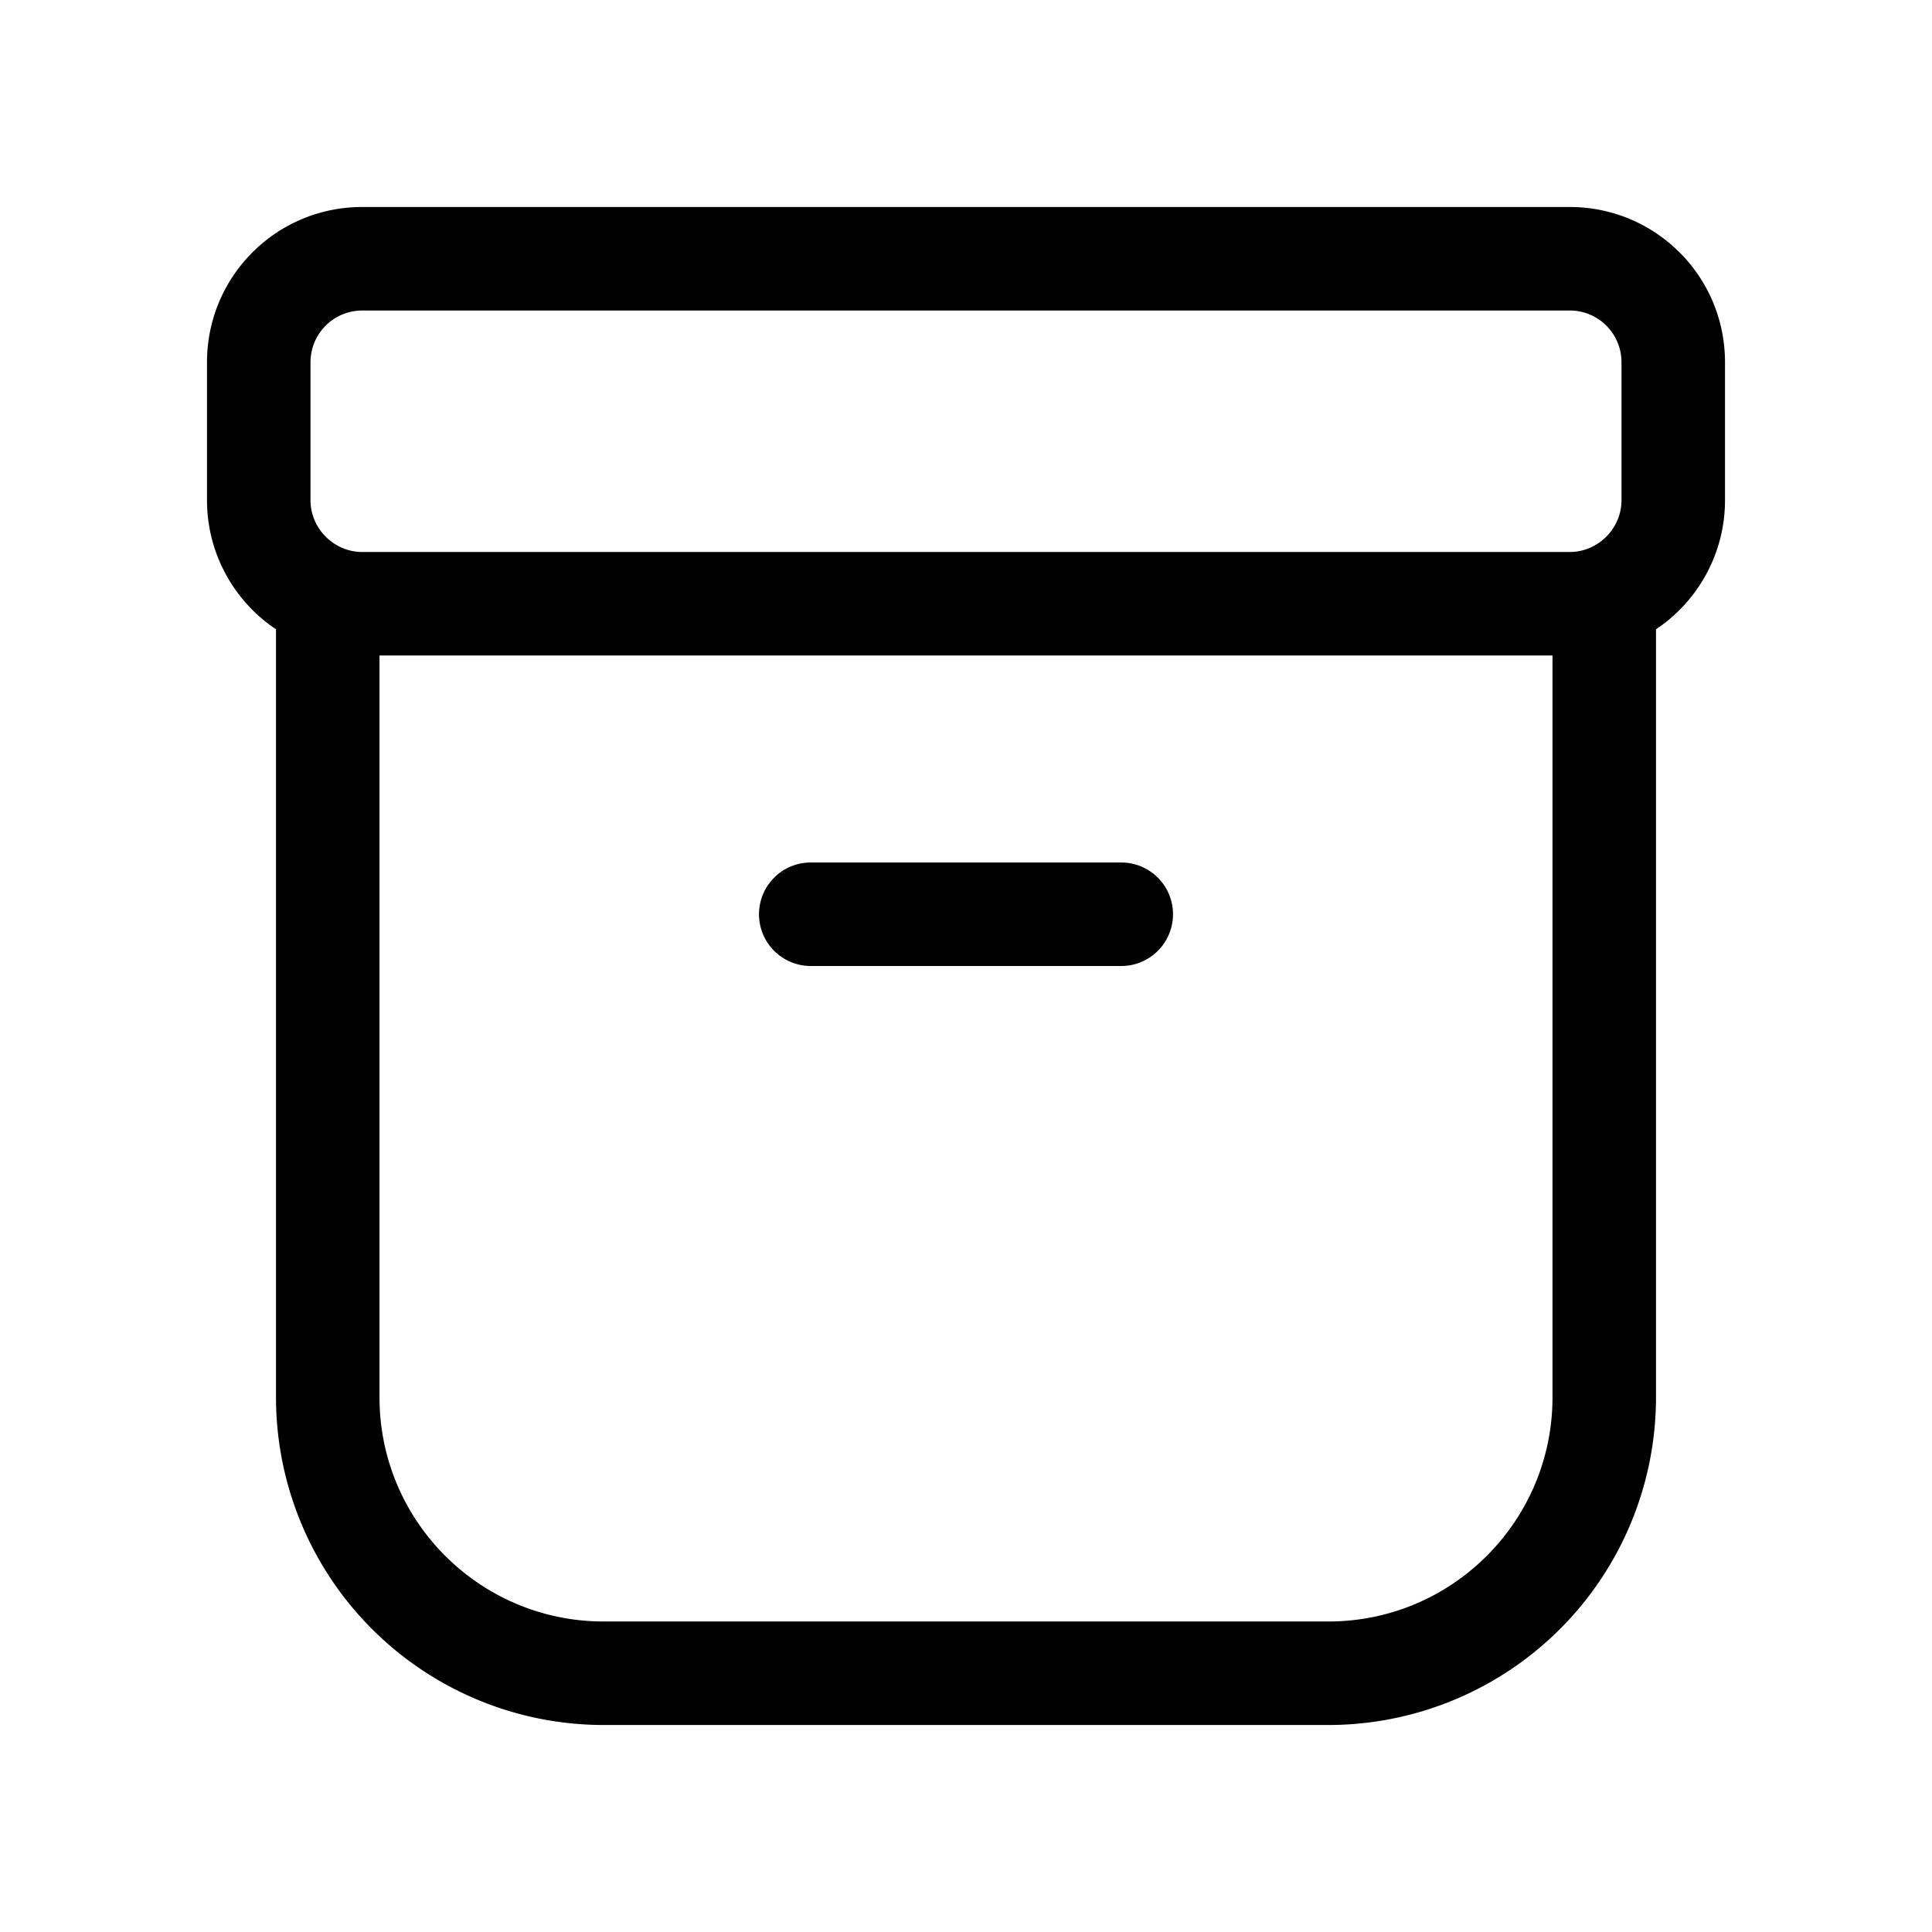 <svg width="28" height="28" viewBox="0 0 28 28" xmlns="http://www.w3.org/2000/svg"><path d="M11.75 12.5a.75.75 0 0 0 0 1.5h4.5a.75.75 0 0 0 0-1.5h-4.5ZM3 5.25C3 4.01 4 3 5.25 3h17.5C23.99 3 25 4 25 5.25v2c0 .78-.4 1.47-1 1.87v11.13A4.75 4.75 0 0 1 19.25 25H8.75A4.75 4.75 0 0 1 4 20.25V9.12c-.6-.4-1-1.09-1-1.87v-2ZM5.5 9.5v10.75c0 1.8 1.46 3.25 3.25 3.25h10.5c1.8 0 3.25-1.46 3.25-3.25V9.5h-17Zm-.25-5a.75.75 0 0 0-.75.75v2c0 .41.34.75.75.75h17.5c.41 0 .75-.34.75-.75v-2a.75.75 0 0 0-.75-.75H5.25Z"/></svg>